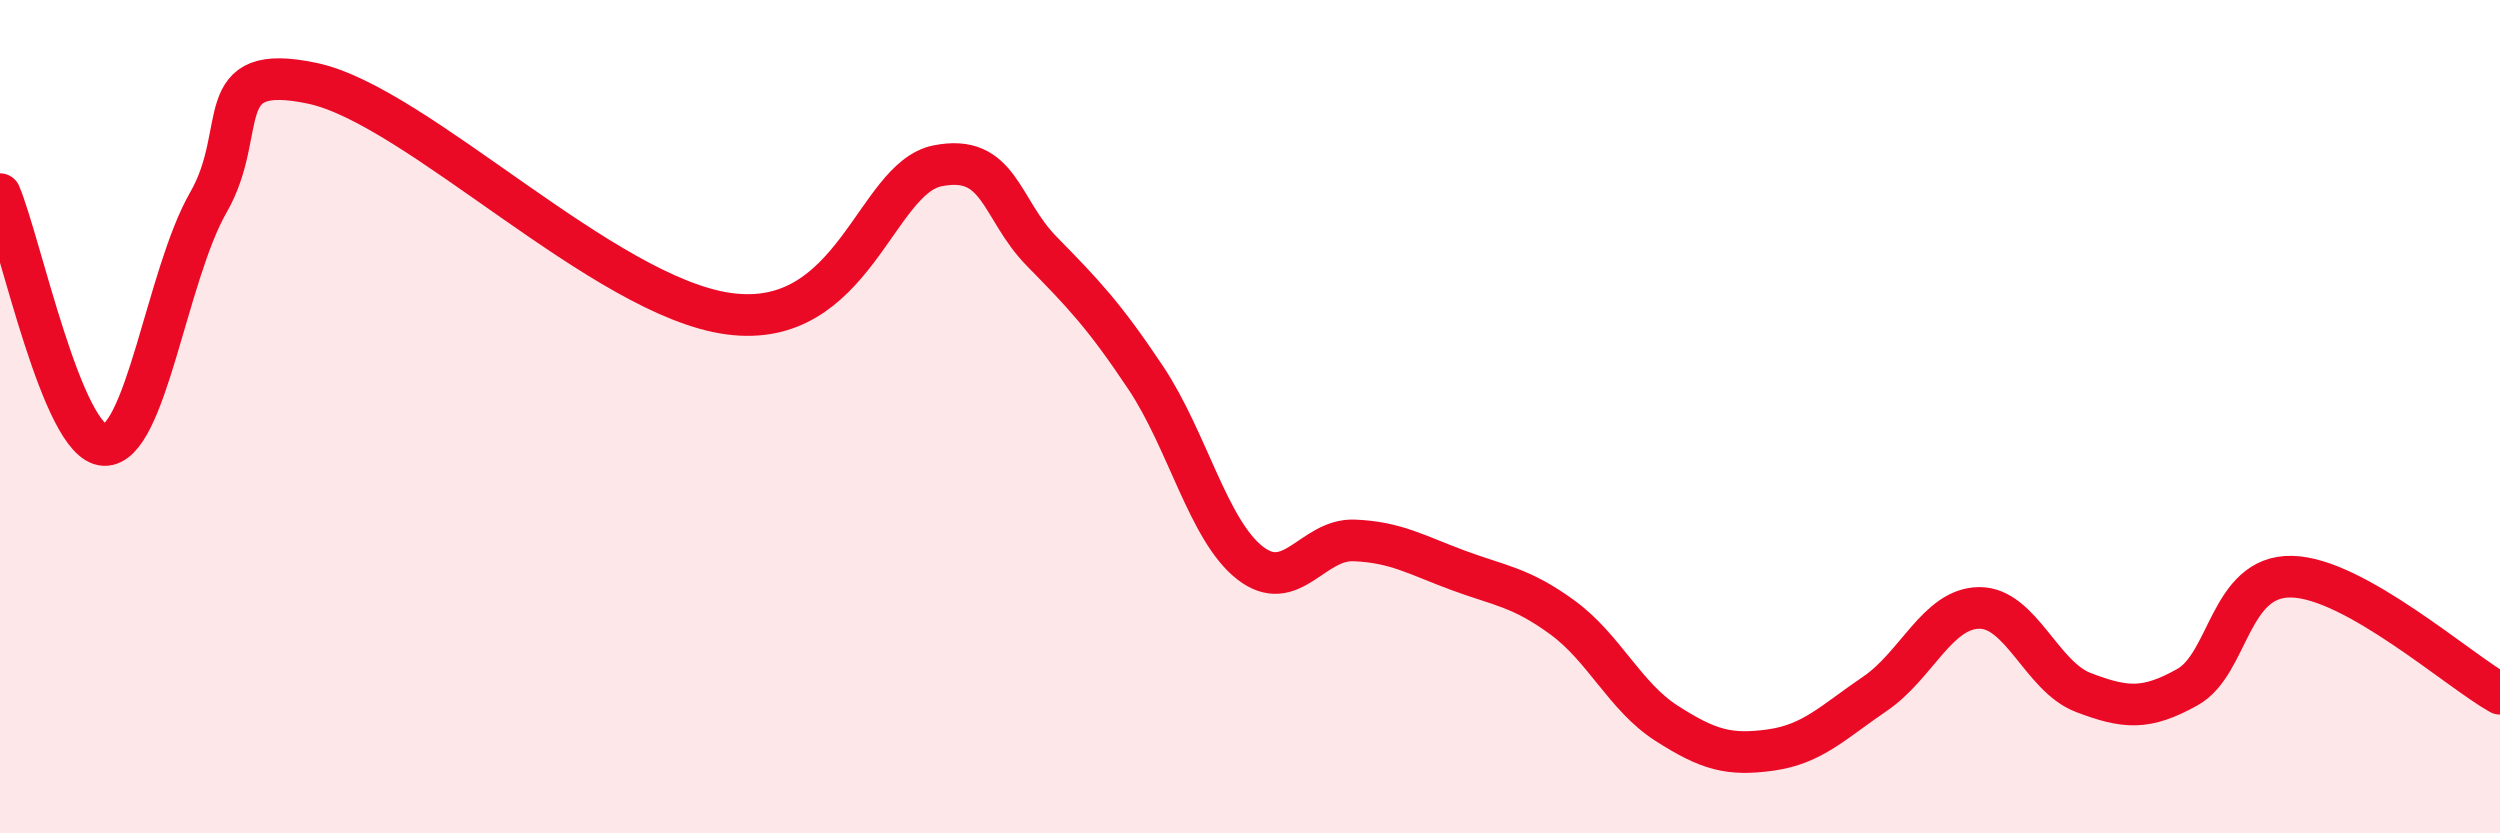 
    <svg width="60" height="20" viewBox="0 0 60 20" xmlns="http://www.w3.org/2000/svg">
      <path
        d="M 0,4.66 C 0.5,5.86 1.5,10.64 2.5,10.68 C 3.5,10.72 4,6.6 5,4.86 C 6,3.12 5,1.47 7.5,2 C 10,2.53 14.5,7.13 17.5,7.53 C 20.5,7.93 21,4.28 22.5,3.98 C 24,3.68 24,5.01 25,6.03 C 26,7.05 26.5,7.57 27.5,9.07 C 28.5,10.57 29,12.73 30,13.51 C 31,14.29 31.5,12.93 32.5,12.97 C 33.5,13.01 34,13.32 35,13.69 C 36,14.06 36.5,14.09 37.5,14.82 C 38.5,15.55 39,16.72 40,17.36 C 41,18 41.5,18.14 42.5,18 C 43.5,17.86 44,17.33 45,16.65 C 46,15.97 46.5,14.6 47.5,14.59 C 48.5,14.58 49,16.24 50,16.62 C 51,17 51.5,17.05 52.5,16.49 C 53.5,15.93 53.5,13.81 55,13.84 C 56.5,13.87 59,16.09 60,16.65L60 20L0 20Z"
        fill="#EB0A25"
        opacity="0.1"
        stroke-linecap="round"
        stroke-linejoin="round"
      />
      <path
        d="M 0,4.66 C 0.5,5.86 1.5,10.64 2.5,10.68 C 3.5,10.72 4,6.6 5,4.86 C 6,3.12 5,1.47 7.5,2 C 10,2.53 14.5,7.13 17.5,7.53 C 20.5,7.93 21,4.28 22.5,3.98 C 24,3.68 24,5.01 25,6.03 C 26,7.05 26.5,7.57 27.5,9.07 C 28.5,10.57 29,12.73 30,13.51 C 31,14.29 31.5,12.93 32.5,12.97 C 33.5,13.01 34,13.32 35,13.69 C 36,14.06 36.5,14.09 37.5,14.82 C 38.5,15.55 39,16.72 40,17.36 C 41,18 41.5,18.14 42.5,18 C 43.5,17.86 44,17.33 45,16.65 C 46,15.97 46.5,14.6 47.5,14.59 C 48.5,14.58 49,16.24 50,16.62 C 51,17 51.5,17.05 52.5,16.49 C 53.5,15.93 53.5,13.81 55,13.84 C 56.5,13.87 59,16.09 60,16.65"
        stroke="#EB0A25"
        stroke-width="1"
        fill="none"
        stroke-linecap="round"
        stroke-linejoin="round"
      />
    </svg>
  